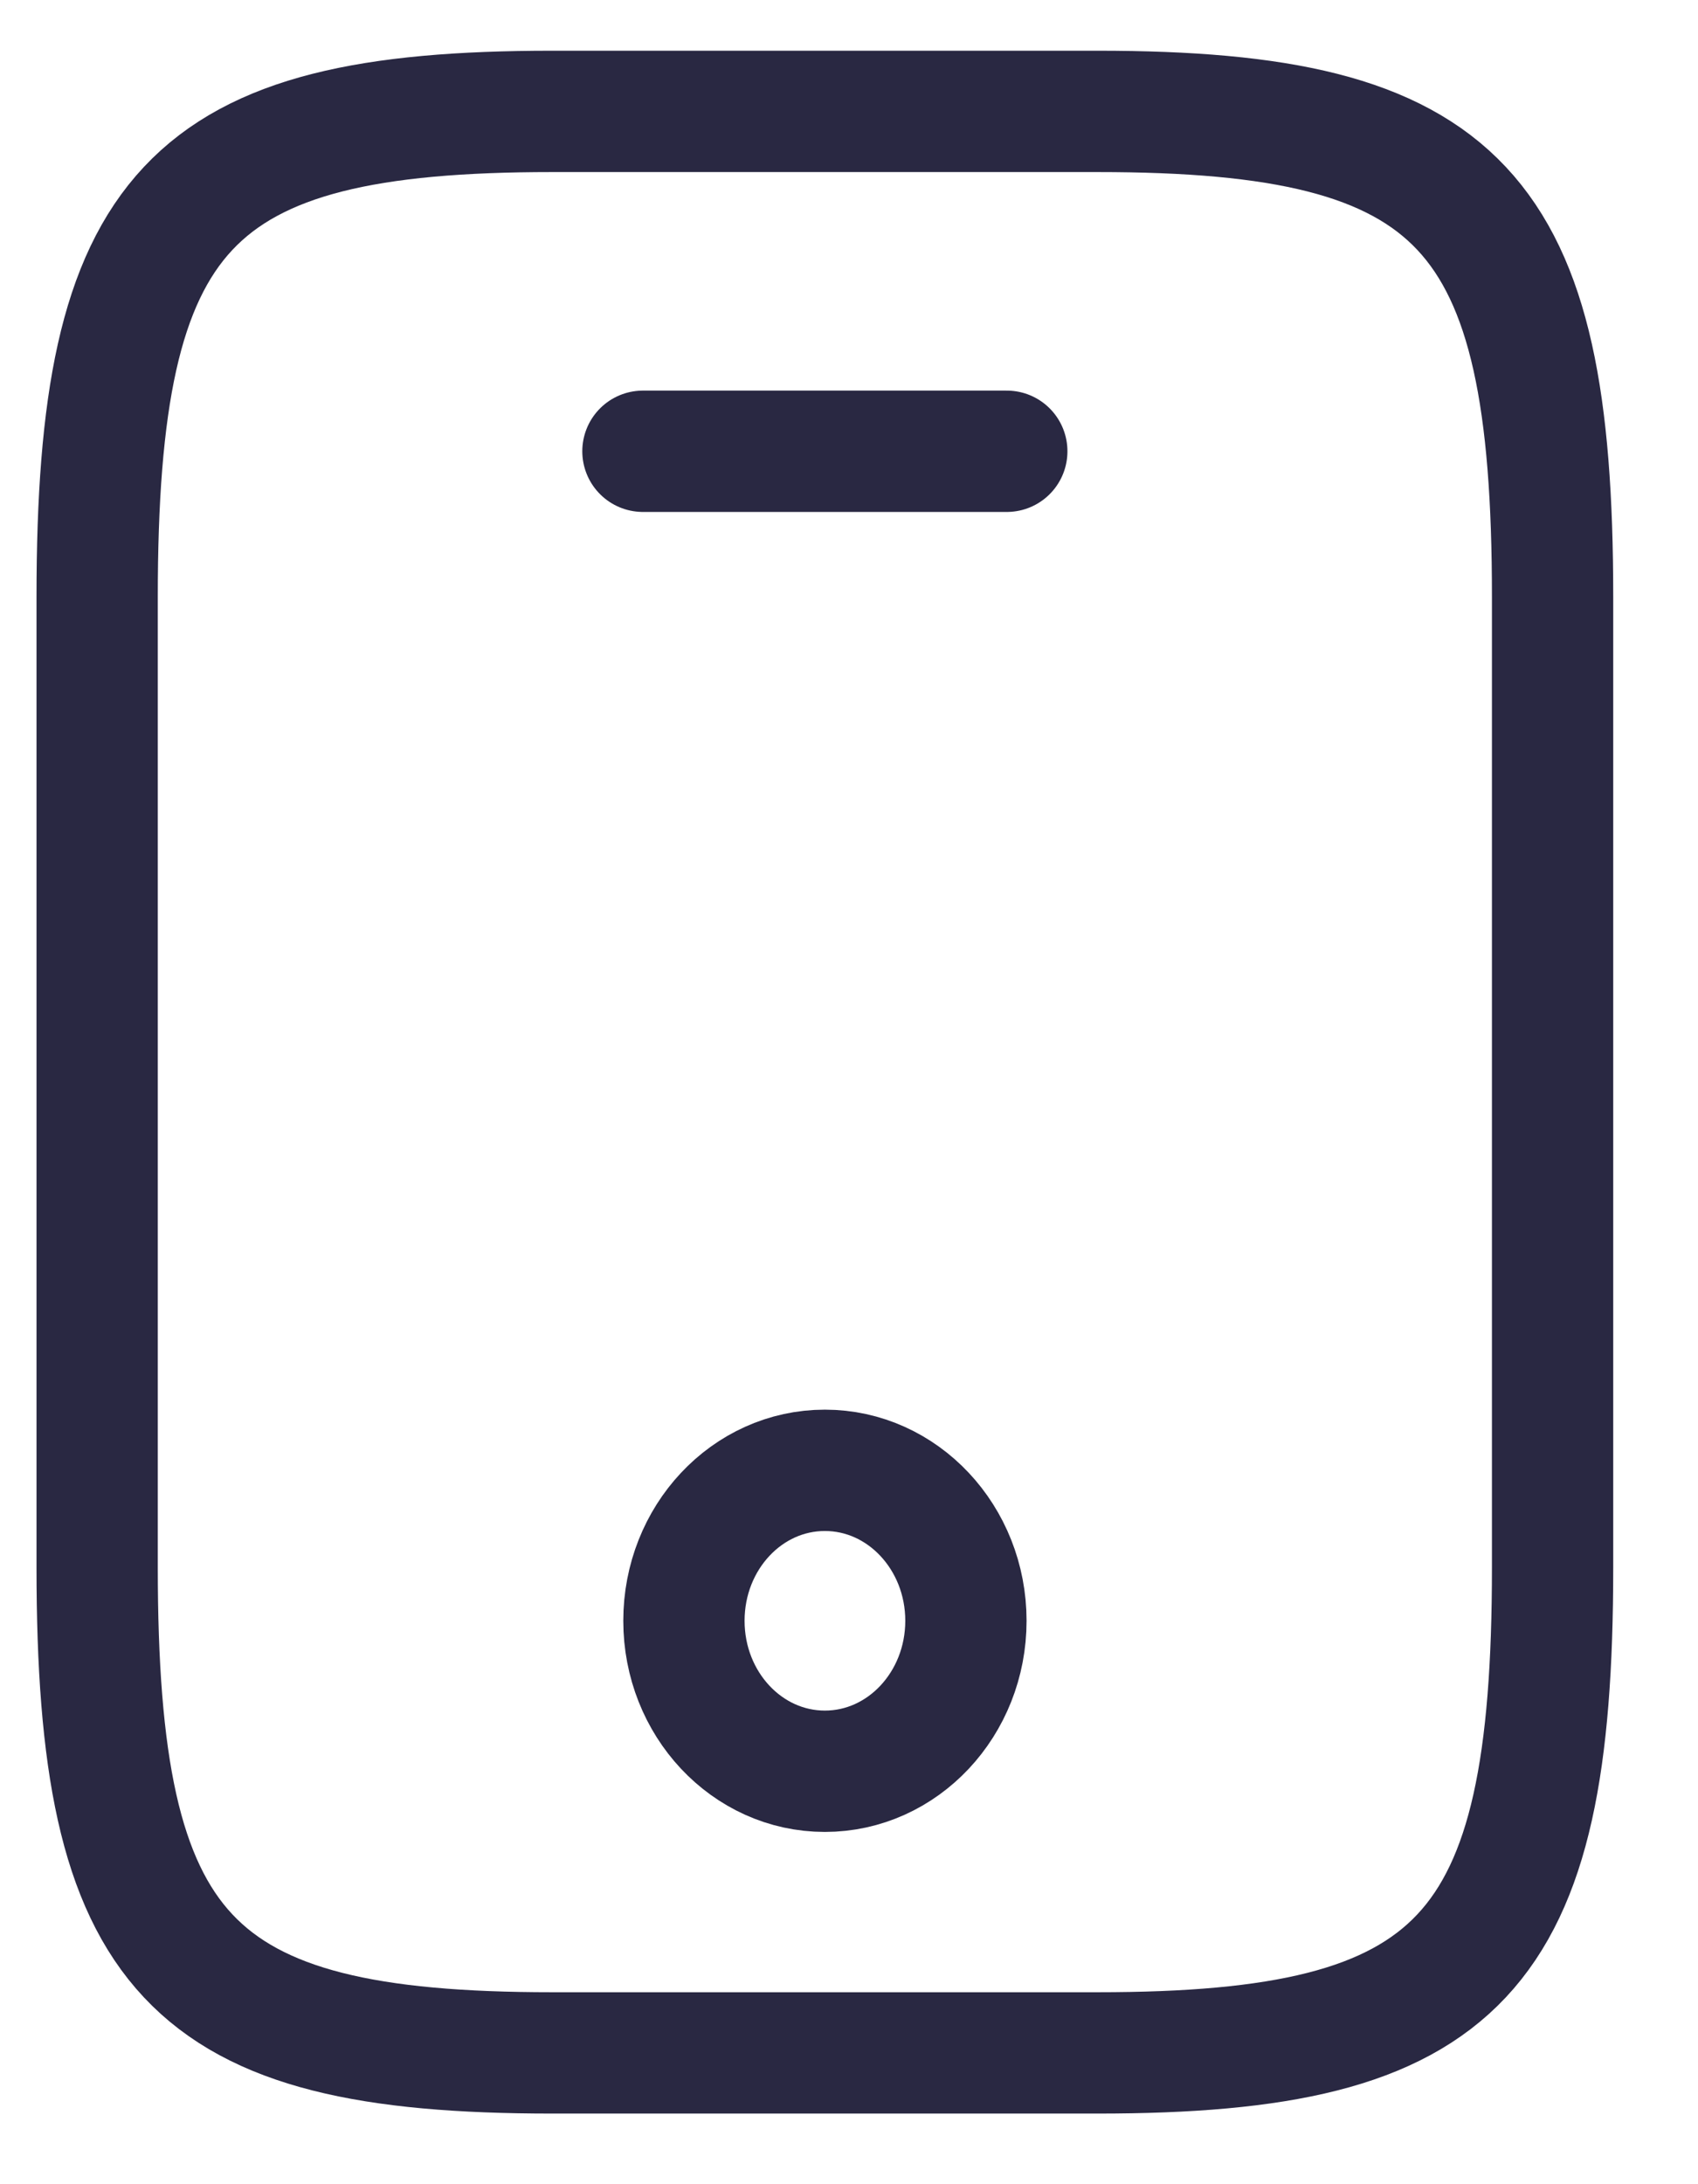 <svg width="14" height="18" viewBox="0 0 14 18" fill="none" xmlns="http://www.w3.org/2000/svg">
<path d="M12.801 4.918V12.918C12.801 16.118 12.051 16.918 9.051 16.918H4.551C1.551 16.918 0.801 16.118 0.801 12.918V4.918C0.801 1.718 1.551 0.918 4.551 0.918H9.051C12.051 0.918 12.801 1.718 12.801 4.918Z" stroke="#292842" stroke-linecap="round" stroke-linejoin="round"/>
<path d="M8.301 3.719H5.301" stroke="#292842" stroke-linecap="round" stroke-linejoin="round"/>
<path d="M6.801 14.597C7.443 14.597 7.964 14.042 7.964 13.357C7.964 12.672 7.443 12.117 6.801 12.117C6.159 12.117 5.639 12.672 5.639 13.357C5.639 14.042 6.159 14.597 6.801 14.597Z" stroke="#292842" stroke-linecap="round" stroke-linejoin="round"/>
</svg>
